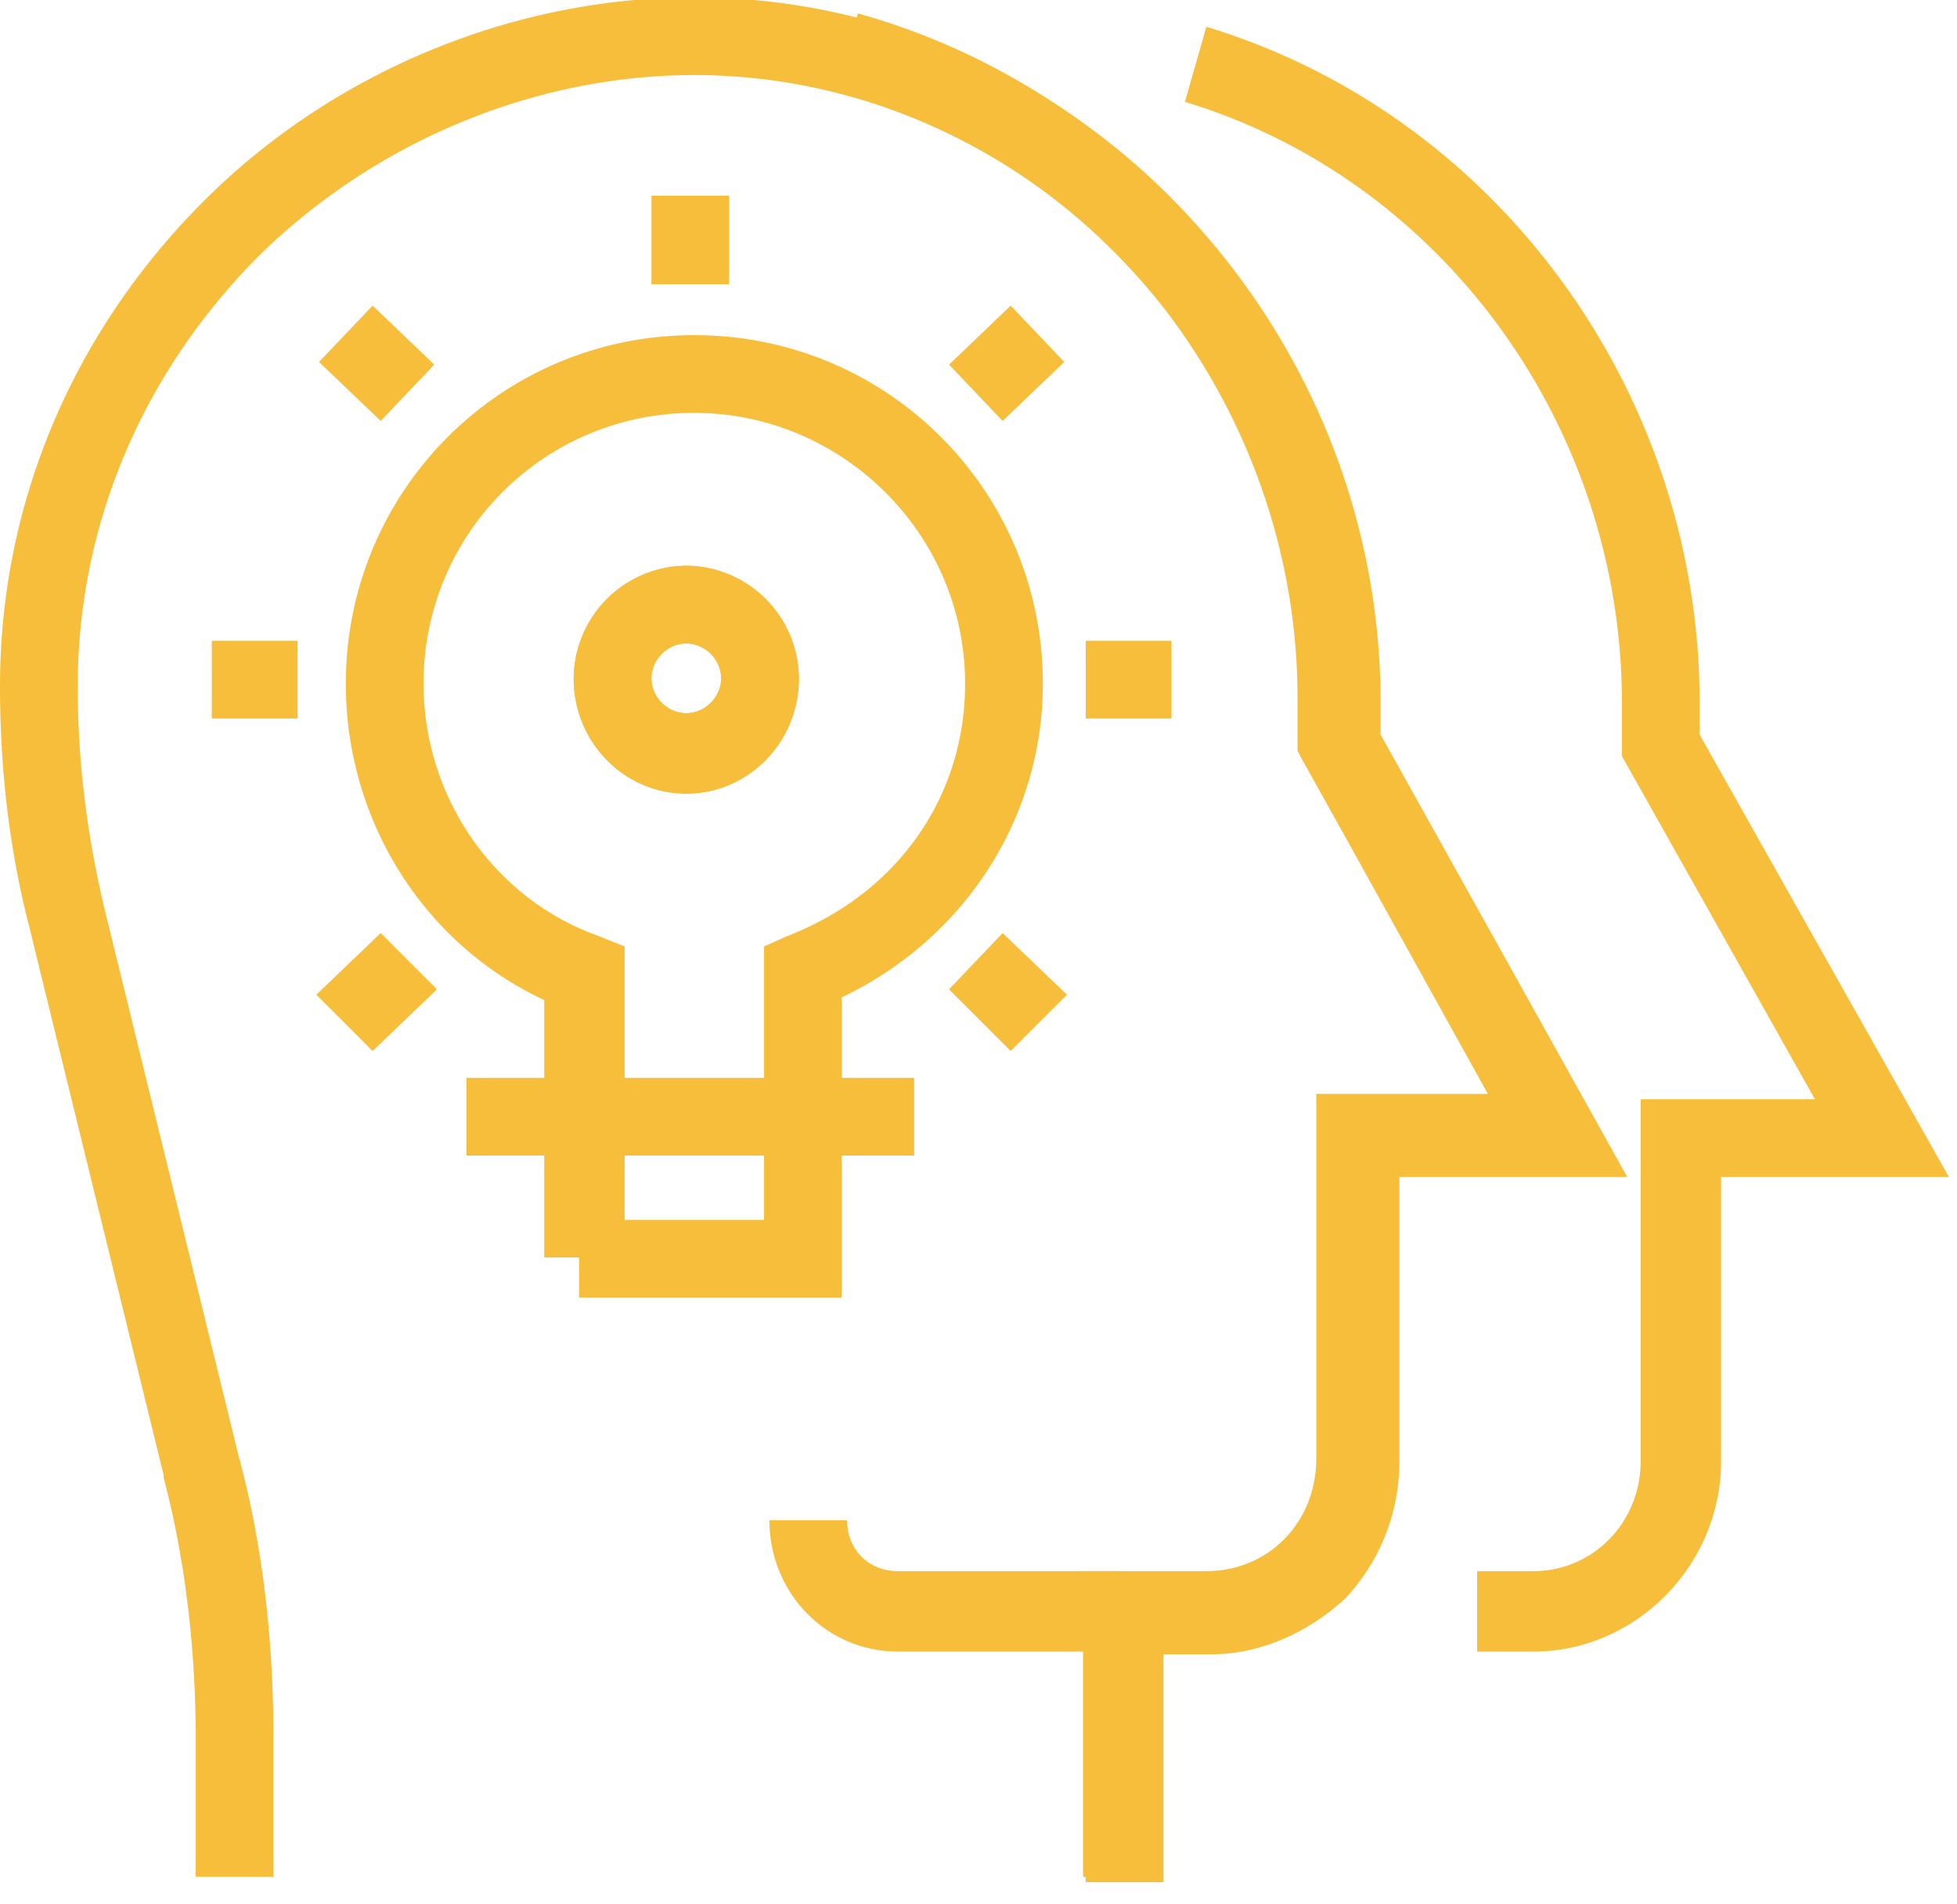 <?xml version="1.0" encoding="UTF-8"?>
<svg xmlns="http://www.w3.org/2000/svg" xmlns:xlink="http://www.w3.org/1999/xlink" xmlns:v="https://vecta.io/nano" width="73" height="71">
  <g fill="#f7be3c">
    <path d="M57.2 61.6h-2.1v-3h2.1c2.2 0 4-1.8 4-4.1V41h6.5l-7.2-12.8v-2c0-10.3-6.7-19.5-16.3-22.4L45 1c10.9 3.3 18.4 13.7 18.4 25.2v1.2l9.3 16.5h-8.5v10.6c0 3.9-3.2 7.1-7 7.1zm-13.8 8.6h-2.9V58.8h4.7c2.2 0 4.1-2 4.1-4.3V41h6.4l-7.2-12.8v-2a23.63 23.63 0 0 0-6.6-16.5c-4.3-4.4-10-6.9-16-6.9S14 5.3 9.7 9.5c-4.4 4.4-6.8 10.1-6.8 16.1 0 3 .4 5.8 1 8.3l5 20.4c.9 3.3 1.3 6.9 1.3 10.5V70H7.3v-5.2c0-3.3-.4-6.7-1.2-9.7V55l-5-20.4c-.7-2.7-1.1-5.7-1.1-9 0-6.8 2.7-13.2 7.6-18.1C12.4 2.7 19.1-.1 25.9-.1S39.2 2.7 44 7.7s7.5 11.6 7.5 18.5v1.2l9.2 16.5h-8.5v10.6c0 1.9-.7 3.7-2 5.1-1.4 1.3-3.2 2.1-5 2.1h-1.8z"></path>
    <path d="M43.3 70h-2.9V58.6H45c2.3 0 4.1-1.8 4.1-4.2V40.8h6.4L48.4 28v-2c0-5.1-1.7-10.2-4.9-14.4-3.1-4-7.5-7-12.3-8.2L32 .5C37.4 2 42.3 5.3 45.8 9.9c3.6 4.6 5.5 10.4 5.5 16.1v1.3l9.2 16.4H52v10.7c0 4-3 7.2-7 7.2h-1.7z"></path>
    <path d="M41.8 61.6h-8.3c-2.7 0-4.8-2.2-4.8-4.9h2.9c0 1.1.8 1.9 1.9 1.9h8.3z"></path>
    <path fill-rule="evenodd" d="M31.4 48.4h-9.8v-1.5h-1.3v-9.6c-4.5-2.1-7.4-6.7-7.4-11.8 0-7.2 5.8-13 13-13s13 5.8 13 13c0 5-2.9 9.5-7.5 11.7zm-8.1-2.9h5.2V35.3l.9-.4c4.1-1.6 6.6-5.2 6.6-9.4 0-5.6-4.6-10.1-10.1-10.1a10.07 10.07 0 0 0-10.1 10.1c0 4.2 2.6 8 6.5 9.4l1 .4z"></path>
    <path d="M43.7 26.8h-3.2v-2.9h3.2zm-32.6 0H7.9v-2.9h3.2zm16.1-16.2h-2.9V7.3h2.9zm10.5 28.6l-2.3-2.3 2-2.1 2.4 2.3zM14.2 15.7l-2.3-2.2 2-2.1 2.3 2.2zm-.3 23.5l-2.1-2.1 2.4-2.3 2.1 2.1zm23.5-23.5l-2-2.1 2.3-2.2 2 2.1zm-3.3 27.4H17.4v-2.9h16.7z"></path>
    <g fill-rule="evenodd">
      <use xlink:href="#B"></use>
      <use xlink:href="#B"></use>
    </g>
  </g>
  <defs>
    <path id="B" d="M25.6 29.6c-2.3 0-4.2-1.9-4.2-4.3a4.23 4.23 0 0 1 4.2-4.2 4.23 4.23 0 0 1 4.2 4.2c0 2.4-1.9 4.3-4.2 4.3zm0-5.6c-.7 0-1.3.6-1.3 1.3s.6 1.3 1.3 1.3 1.3-.6 1.3-1.3-.6-1.3-1.3-1.3z"></path>
  </defs>
</svg>
